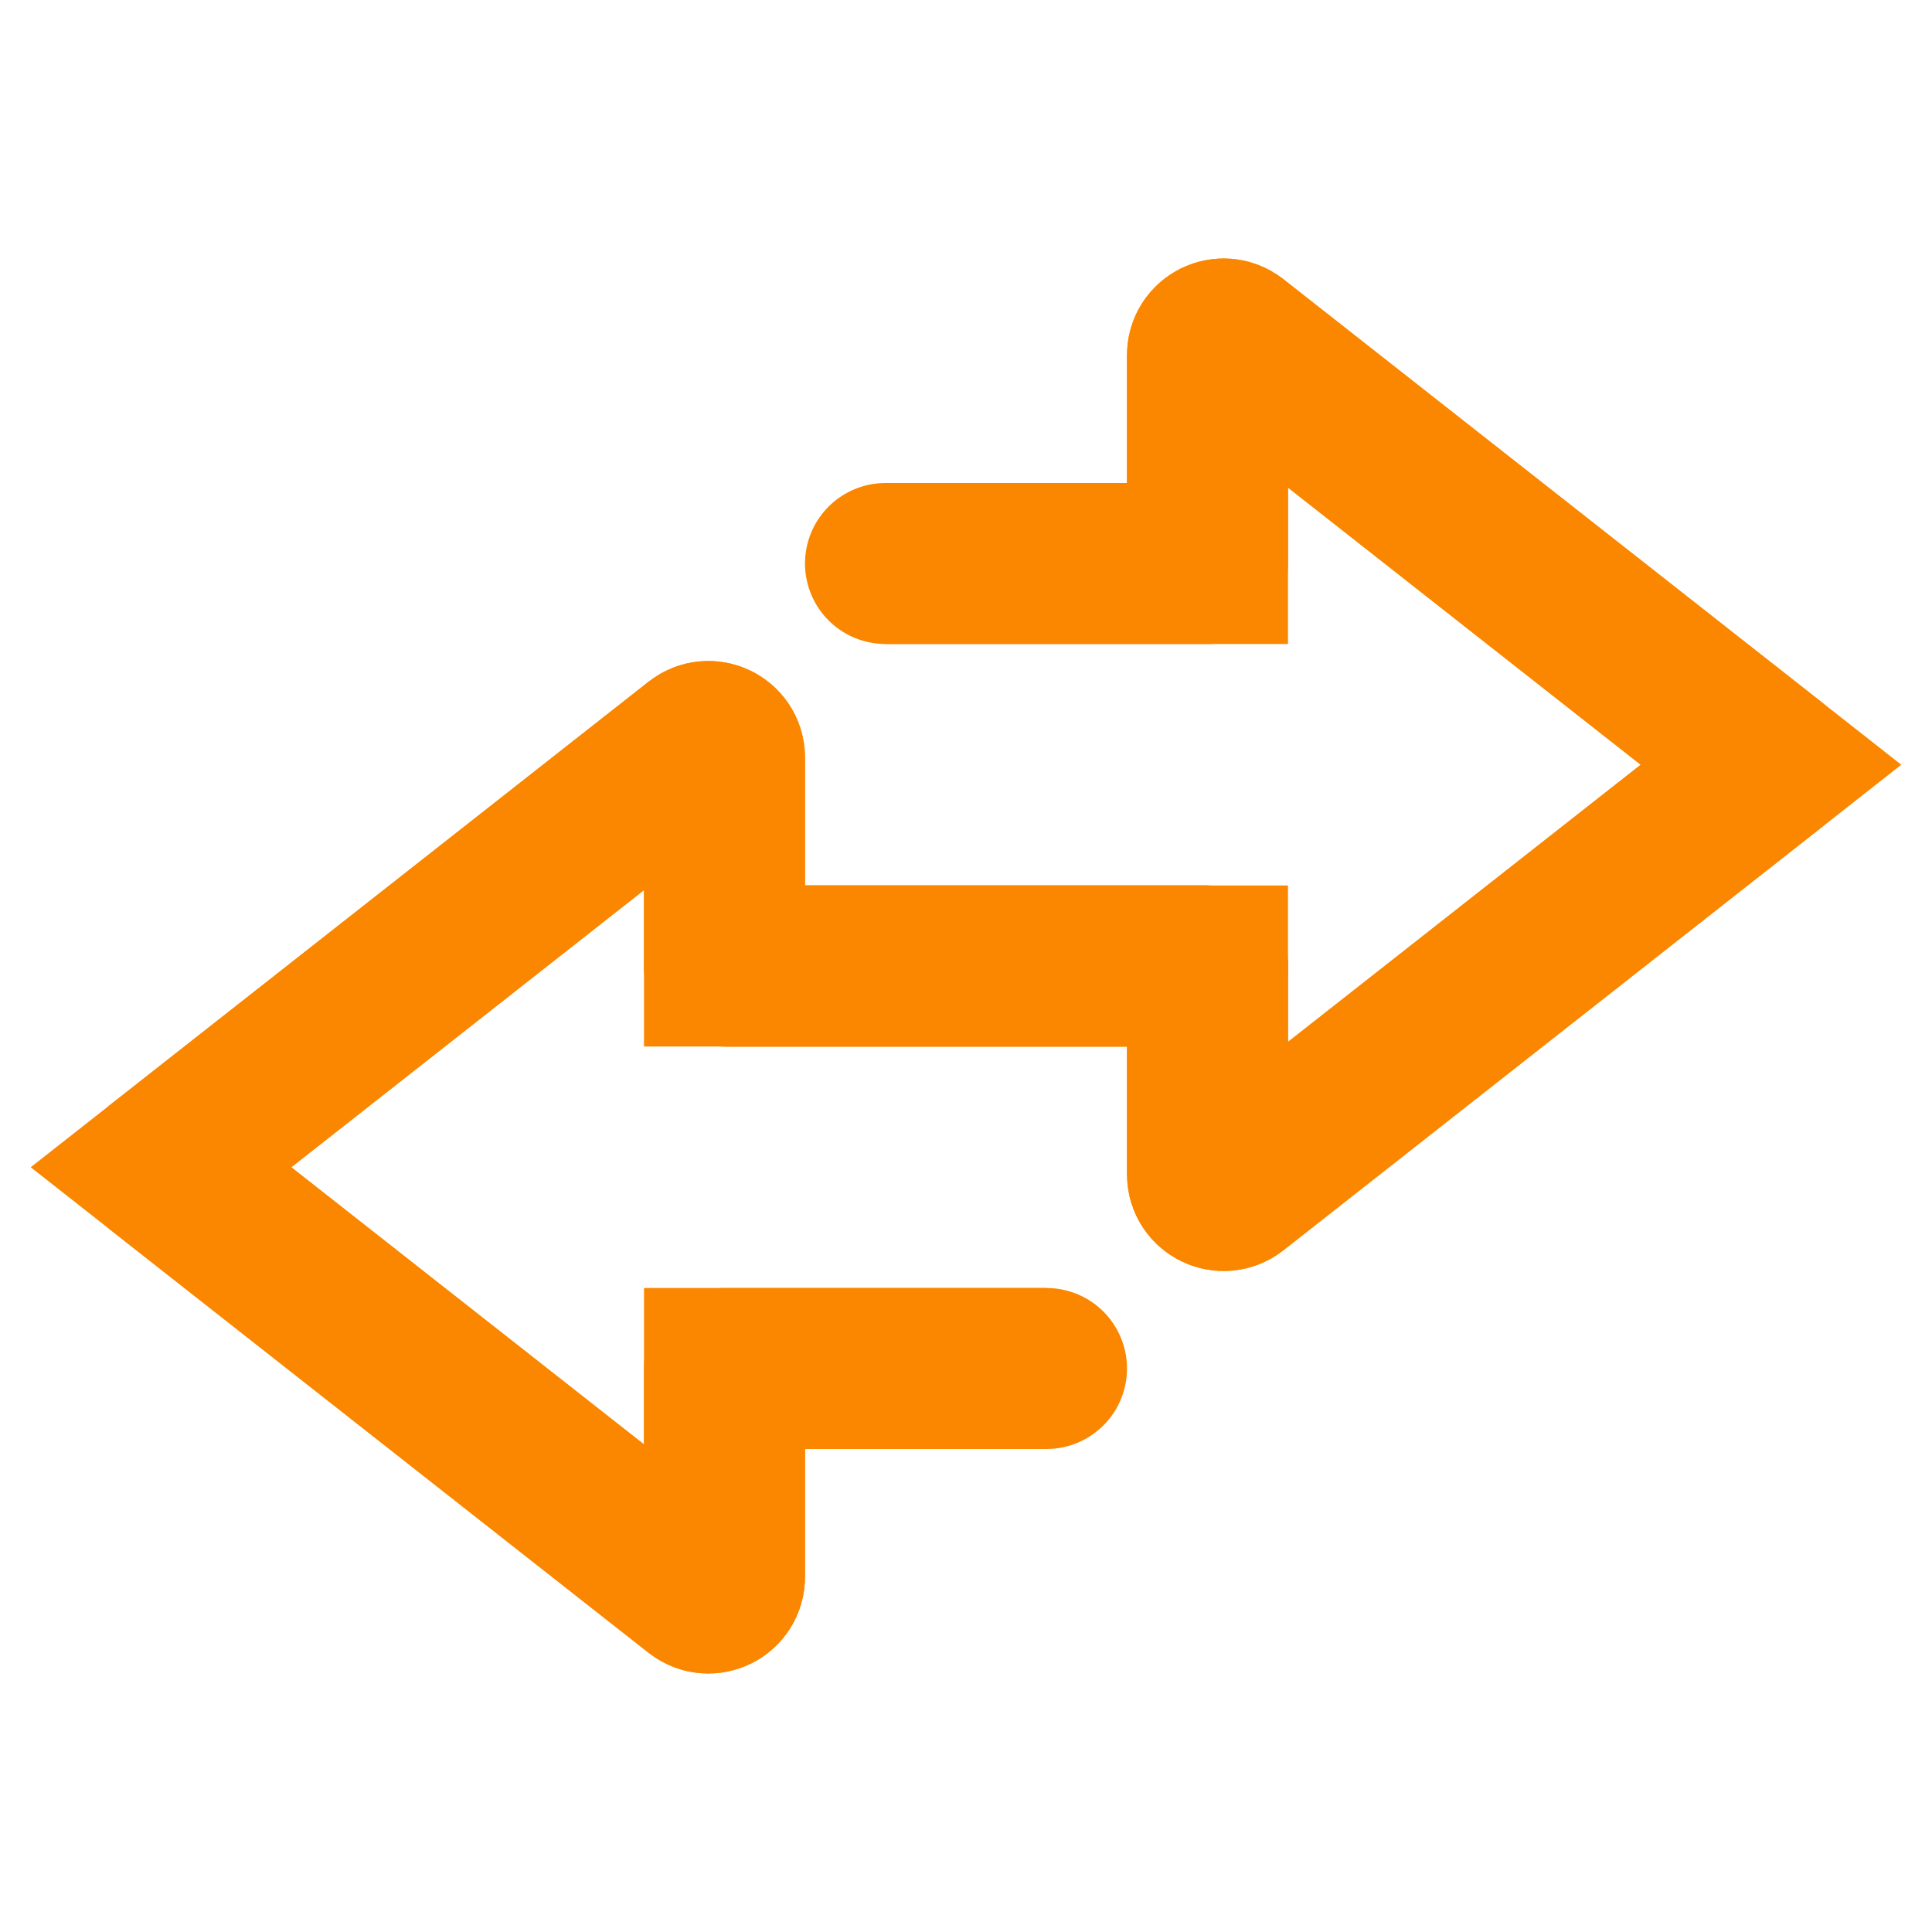 <!DOCTYPE svg PUBLIC "-//W3C//DTD SVG 1.1//EN" "http://www.w3.org/Graphics/SVG/1.1/DTD/svg11.dtd">
<!-- Uploaded to: SVG Repo, www.svgrepo.com, Transformed by: SVG Repo Mixer Tools -->
<svg width="800px" height="800px" viewBox="0 0 24 24" fill="none" xmlns="http://www.w3.org/2000/svg" stroke="">
<g id="SVGRepo_bgCarrier" stroke-width="0"/>
<g id="SVGRepo_tracerCarrier" stroke-linecap="round" stroke-linejoin="round" stroke="#2c2b2b" stroke-width="0.048"> <path d="M13 17H9V19.588C9 19.755 8.808 19.849 8.676 19.746L2 14.5L8.676 9.254C8.808 9.151 9 9.245 9 9.411V12H15" stroke="#Fb8700 " stroke-width="2"/> <path d="M11 7H15V4.411C15 4.245 15.192 4.151 15.324 4.254L22 9.5L15.324 14.746C15.192 14.849 15 14.755 15 14.588V12H9" stroke="#Fb8700 " stroke-width="2"/> </g>
<g id="SVGRepo_iconCarrier"> <path d="M13 17H9V19.588C9 19.755 8.808 19.849 8.676 19.746L2 14.5L8.676 9.254C8.808 9.151 9 9.245 9 9.411V12H15" stroke="#Fb8700 " stroke-width="2"/> <path d="M11 7H15V4.411C15 4.245 15.192 4.151 15.324 4.254L22 9.5L15.324 14.746C15.192 14.849 15 14.755 15 14.588V12H9" stroke="#Fb8700 " stroke-width="2"/> </g>
</svg>